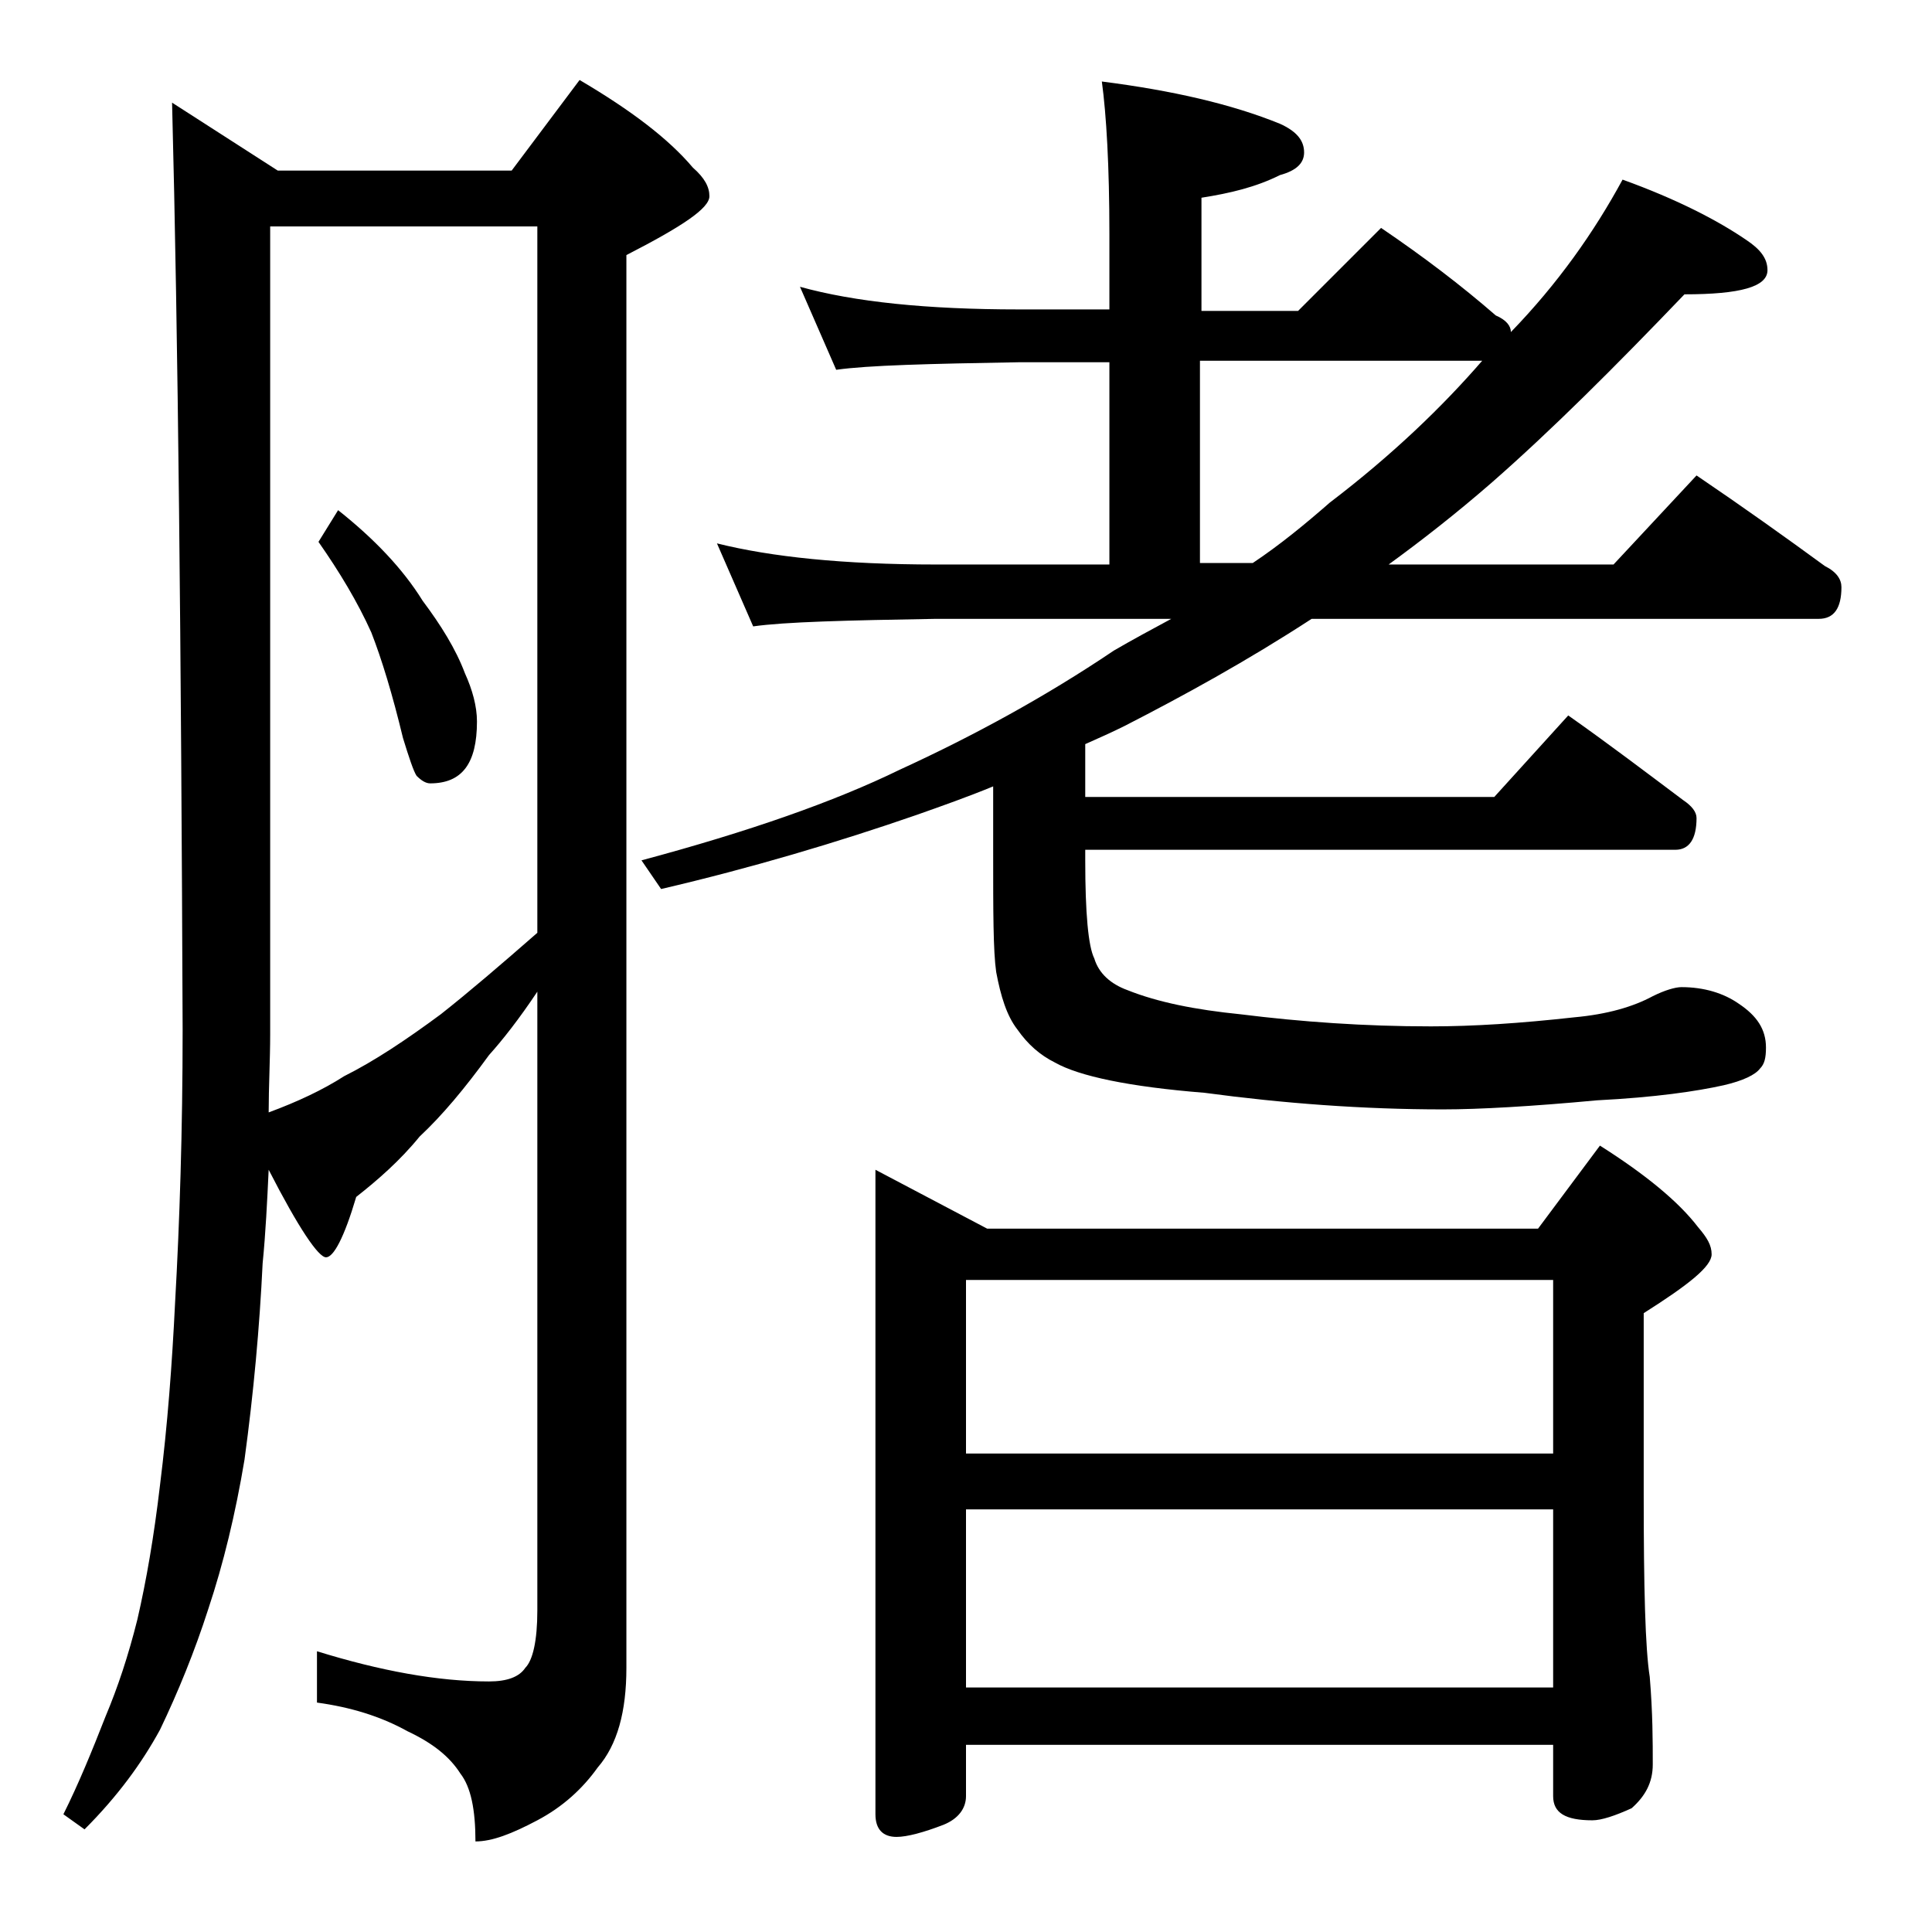 <?xml version="1.0" encoding="utf-8"?>
<!-- Generator: Adobe Illustrator 18.0.0, SVG Export Plug-In . SVG Version: 6.00 Build 0)  -->
<!DOCTYPE svg PUBLIC "-//W3C//DTD SVG 1.1//EN" "http://www.w3.org/Graphics/SVG/1.1/DTD/svg11.dtd">
<svg version="1.1" id="Layer_1" xmlns="http://www.w3.org/2000/svg" xmlns:xlink="http://www.w3.org/1999/xlink" x="0px" y="0px"
	 viewBox="0 0 128 128" enable-background="new 0 0 128 128" xml:space="preserve">
<path d="M11.4,6.8l7,4.5h15.5l4.5-6c3.4,2,5.9,3.9,7.5,5.8c0.8,0.7,1.1,1.3,1.1,1.9c0,0.8-1.8,2-5.5,3.9v93.6c0,2.9-0.6,5.1-1.9,6.6
	c-1,1.4-2.3,2.6-4,3.5c-1.7,0.9-3,1.4-4.1,1.4c0-2.1-0.3-3.6-1-4.5c-0.7-1.1-1.8-2-3.5-2.8c-1.8-1-3.8-1.6-6-1.9v-3.4
	c4.2,1.3,8,2,11.4,2c1.2,0,2-0.3,2.4-0.9c0.5-0.5,0.8-1.8,0.8-3.8v-41c-1.2,1.8-2.3,3.2-3.2,4.2c-1.6,2.2-3.1,4-4.6,5.4
	c-1.3,1.6-2.8,2.9-4.2,4c-0.8,2.7-1.5,4-2,4s-1.8-1.9-3.8-5.8c-0.1,2.1-0.2,4.2-0.4,6.2c-0.2,4.2-0.6,8.6-1.2,13
	c-0.6,3.6-1.4,6.9-2.4,9.9c-0.9,2.8-2,5.5-3.2,8c-1.2,2.2-2.8,4.4-5,6.6l-1.4-1c1-2,1.9-4.2,2.8-6.5c0.8-1.9,1.5-4,2.1-6.4
	c0.6-2.6,1.1-5.5,1.5-8.9c0.5-4,0.8-8,1-12.1c0.3-5.3,0.5-11.4,0.5-18.1C12,42.8,11.8,22.2,11.4,6.8z M17.8,73.7
	c1.9-0.7,3.6-1.5,5-2.4c2-1,4.1-2.4,6.4-4.1c1.9-1.5,4-3.3,6.4-5.4V15H17.9v53.5C17.9,70.2,17.8,72,17.8,73.7z M22.4,33.8
	c2.4,1.9,4.3,3.9,5.6,6c1.2,1.6,2.2,3.2,2.8,4.8c0.5,1.1,0.8,2.2,0.8,3.2c0,2.8-1,4.1-3.1,4.1c-0.3,0-0.6-0.2-0.9-0.5
	c-0.2-0.3-0.5-1.2-0.9-2.5c-0.7-2.9-1.4-5.2-2.1-7c-0.9-2-2.1-4-3.5-6L22.4,33.8z M53,19c3.6,1,8.4,1.5,14.5,1.5h6v-5
	c0-4.5-0.2-7.9-0.5-10.1c4.7,0.6,8.6,1.5,11.8,2.8c1.1,0.5,1.6,1.1,1.6,1.9c0,0.7-0.5,1.2-1.6,1.5c-1.6,0.8-3.3,1.2-5.2,1.5v7.5h6.4
	l5.5-5.5c2.8,1.9,5.3,3.8,7.6,5.8c0.7,0.3,1,0.7,1,1.1V22c3.1-3.2,5.5-6.6,7.4-10.1c3.6,1.3,6.3,2.7,8.2,4c0.9,0.6,1.4,1.2,1.4,2
	c0,1.1-1.8,1.6-5.5,1.6c-4.6,4.8-8.8,9-12.8,12.5c-2.3,2-4.6,3.8-6.8,5.4h14.9l5.5-5.9c3.1,2.1,5.9,4.1,8.5,6
	c0.8,0.4,1.1,0.9,1.1,1.4c0,1.4-0.5,2.1-1.5,2.1H86.9c-4.3,2.8-8.5,5.1-12.4,7.1c-0.8,0.4-1.7,0.8-2.6,1.2v3.5H99l4.9-5.4
	c2.7,1.9,5.2,3.8,7.6,5.6c0.6,0.4,0.9,0.8,0.9,1.2c0,1.4-0.5,2.1-1.4,2.1H71.9V57c0,3.5,0.2,5.7,0.6,6.5c0.3,1,1.1,1.7,2.2,2.1
	c2,0.8,4.5,1.3,7.5,1.6c4,0.5,8.2,0.8,12.6,0.8c2.8,0,5.9-0.2,9.5-0.6c2.2-0.2,3.9-0.7,5.2-1.4c0.8-0.4,1.5-0.6,1.9-0.6
	c1.5,0,2.8,0.4,3.8,1.1c1.2,0.8,1.8,1.7,1.8,2.9c0,0.7-0.1,1.1-0.4,1.4c-0.3,0.4-1.1,0.8-2.4,1.1c-1.8,0.4-4.5,0.8-8.4,1
	c-4.3,0.4-7.8,0.6-10.2,0.6c-5.3,0-10.6-0.4-15.8-1.1c-5-0.4-8.3-1.1-9.9-2c-1-0.5-1.8-1.2-2.5-2.2c-0.7-0.9-1.1-2.2-1.4-3.8
	c-0.2-1.4-0.2-4-0.2-7.9v-4.4c-1.7,0.7-3.4,1.3-5.1,1.9c-5.2,1.8-10.9,3.5-16.9,4.9L42.5,57c7.1-1.9,12.8-3.9,17.1-6
	c4.8-2.2,9.6-4.8,14.2-7.9c1.2-0.7,2.5-1.4,3.8-2.1H62c-5.9,0.1-10,0.2-12.1,0.5L47.5,36c3.6,0.9,8.4,1.4,14.5,1.4h11.5V24h-6
	c-5.9,0.1-10,0.2-12.1,0.5L53,19z M58,77.5l7.4,3.9h36.5l4.1-5.5c3,1.9,5.2,3.7,6.5,5.4c0.6,0.7,0.9,1.2,0.9,1.8
	c0,0.8-1.5,2-4.5,3.9V99c0,6.2,0.1,10.2,0.4,12.1c0.2,2.4,0.2,4.3,0.2,5.8c0,1.2-0.5,2.1-1.4,2.9c-1.1,0.5-2,0.8-2.6,0.8
	c-1.8,0-2.6-0.5-2.6-1.6v-3.4H64v3.4c0,0.8-0.5,1.5-1.5,1.9c-1.3,0.5-2.4,0.8-3.1,0.8c-0.9,0-1.4-0.5-1.4-1.5V77.5z M64,96.3h38.9
	V84.8H64V96.3z M64,111.8h38.9V100H64V111.8z M83,37.3c1.8-1.2,3.5-2.6,5.1-4c4.2-3.2,7.5-6.4,10.1-9.4H79.5v13.4H83z"/>
</svg>
